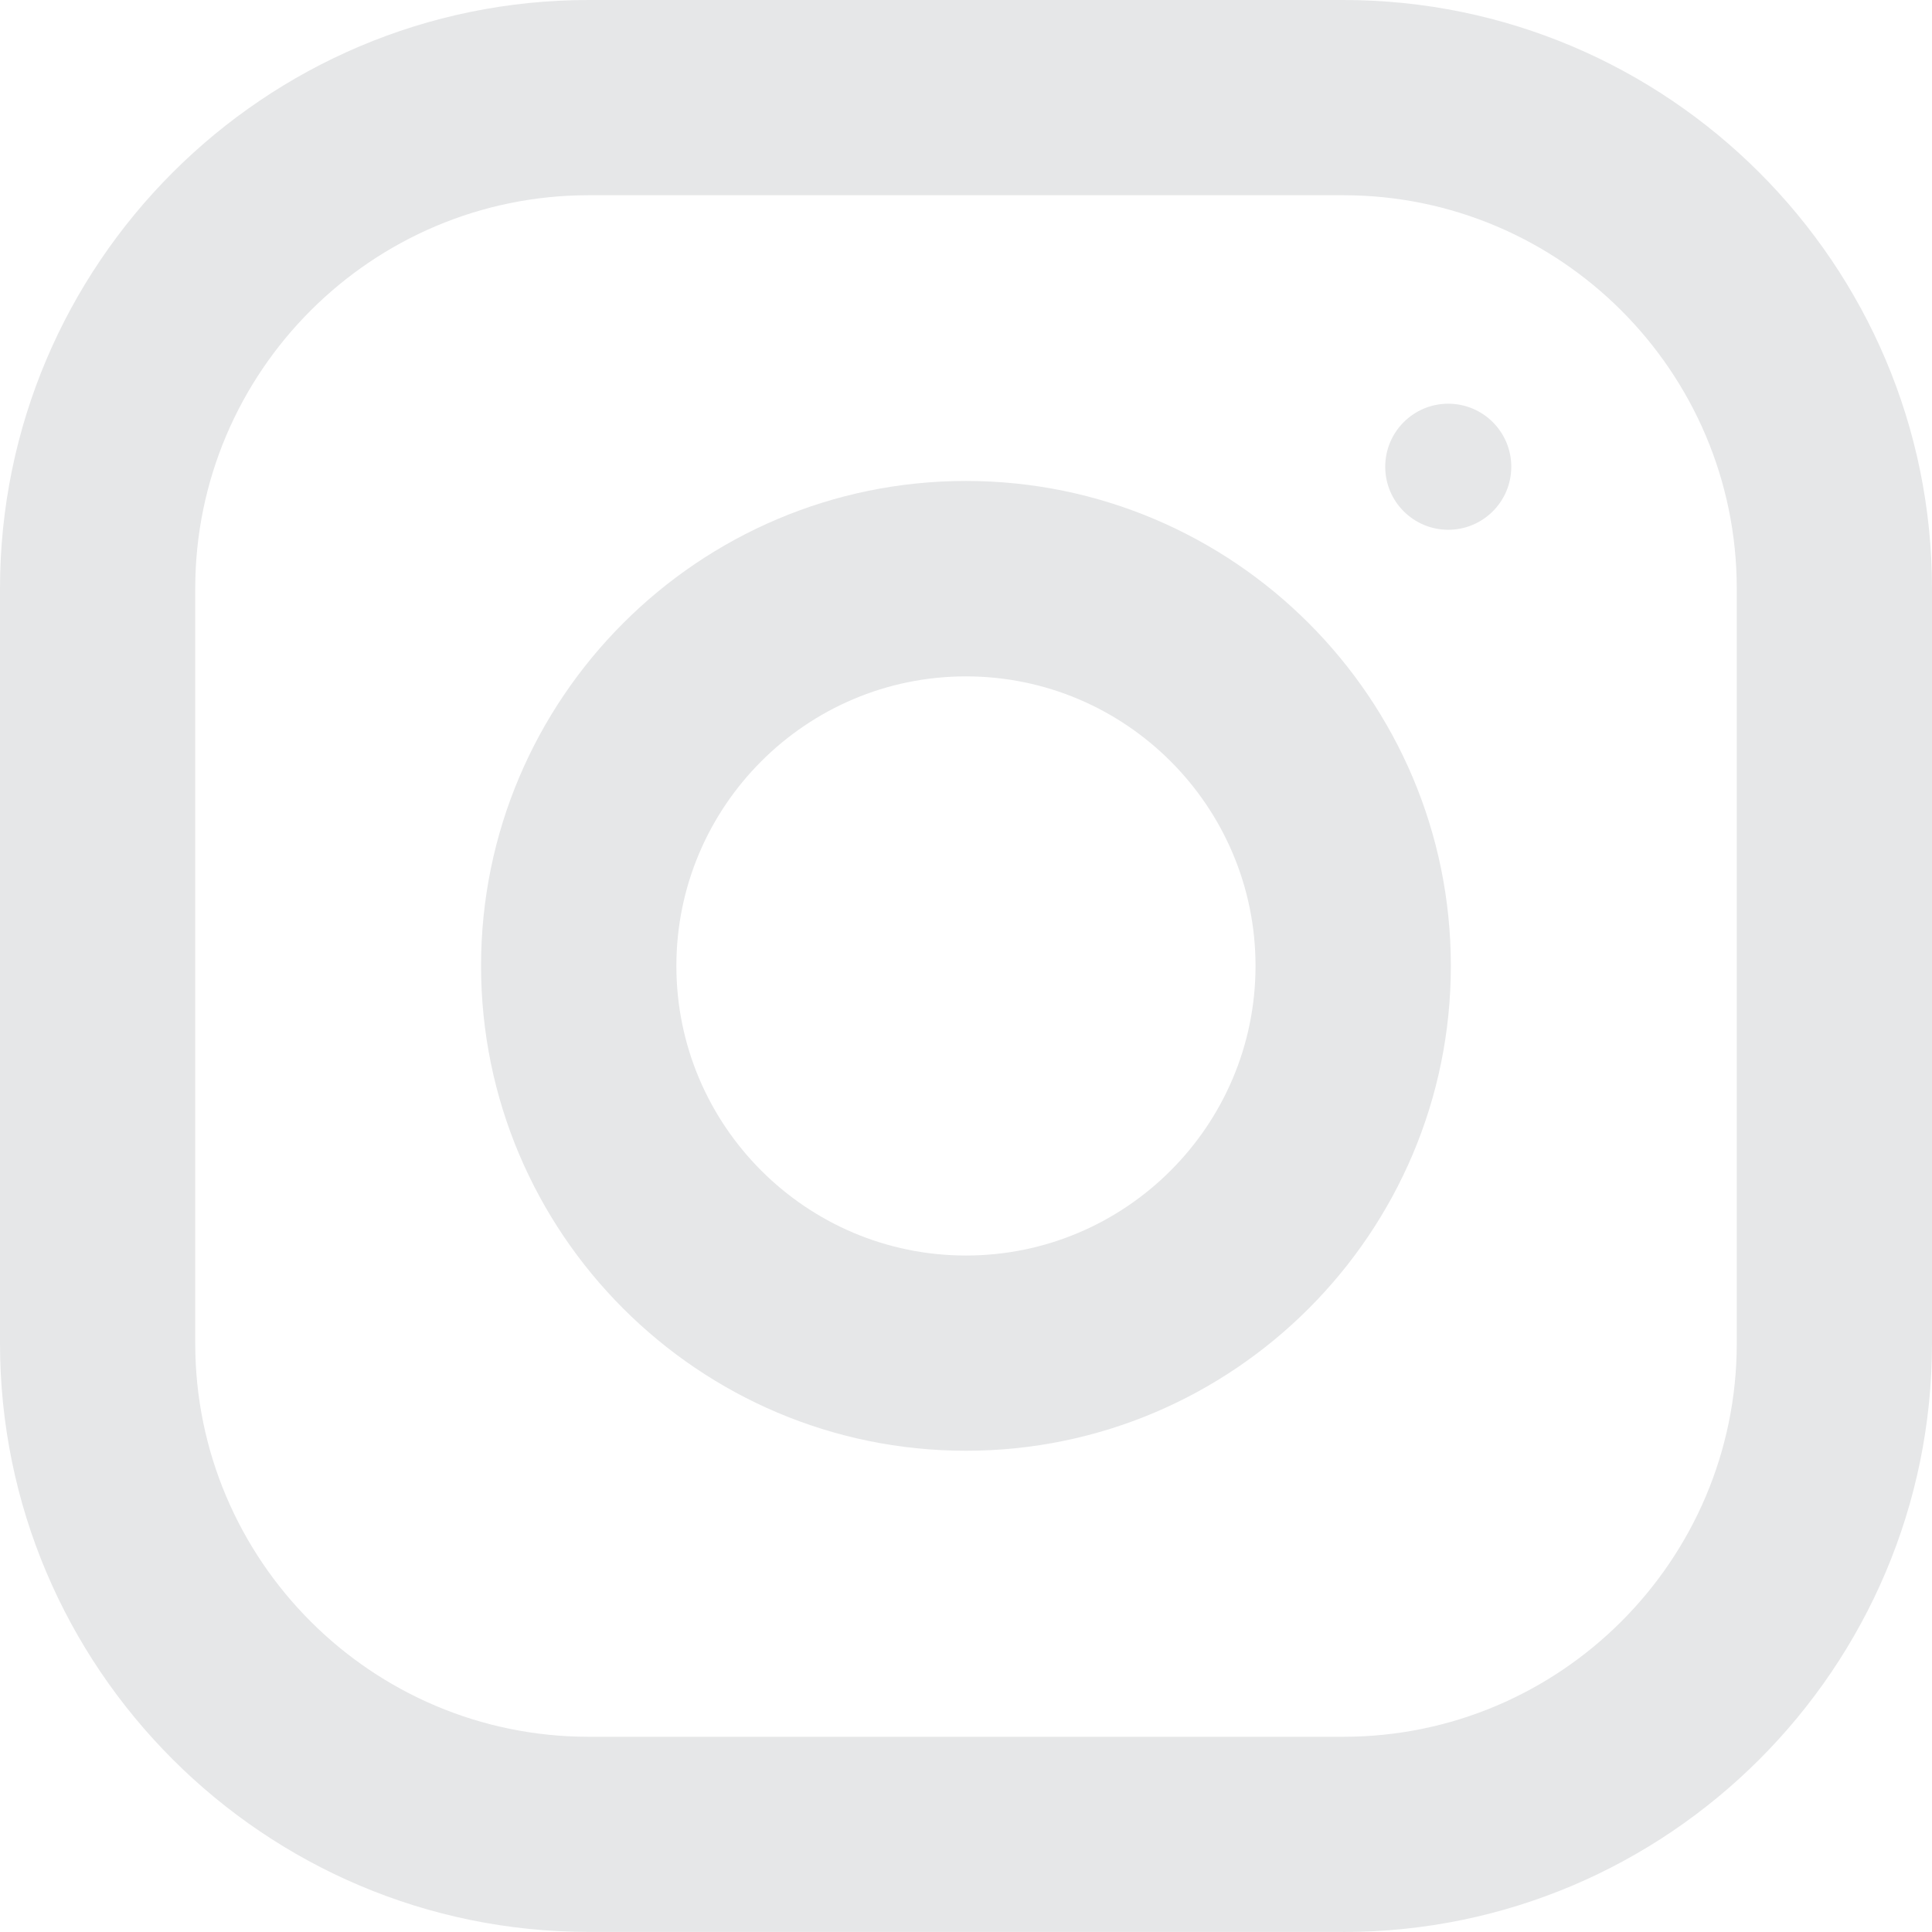 <?xml version="1.0" encoding="UTF-8"?>
<svg id="Layer_2" data-name="Layer 2" xmlns="http://www.w3.org/2000/svg" viewBox="0 0 201.09 201.09">
  <defs>
    <style>
      .cls-1 {
        fill: #e6e7e8;
      }
    </style>
  </defs>
  <g id="Layer_1-2" data-name="Layer 1">
    <g id="Layer_1-2" data-name="Layer 1-2">
      <g>
        <g>
          <path class="cls-1" d="M139.81,201.08H61.27c-33.78,0-61.27-27.48-61.27-61.27V61.27C0,27.48,27.48,0,61.27,0h78.55c33.78,0,61.27,27.48,61.27,61.27v78.55c0,33.78-27.48,61.27-61.27,61.27h-.01ZM61.27,20.32c-22.58,0-40.95,18.37-40.95,40.95v78.55c0,22.58,18.37,40.95,40.95,40.95h78.55c22.58,0,40.95-18.37,40.95-40.95V61.27c0-22.58-18.37-40.95-40.95-40.95H61.27Z"/>
          <path class="cls-1" d="M100.54,151c-27.83,0-50.47-22.64-50.47-50.47s22.64-50.47,50.47-50.47,50.47,22.64,50.47,50.47-22.64,50.47-50.47,50.47ZM100.54,70.4c-16.62,0-30.14,13.52-30.14,30.14s13.52,30.14,30.14,30.14,30.14-13.52,30.14-30.14-13.52-30.14-30.14-30.14Z"/>
        </g>
        <circle class="cls-1" cx="150.74" cy="48.58" r="6.56"/>
      </g>
    </g>
  </g>
</svg>